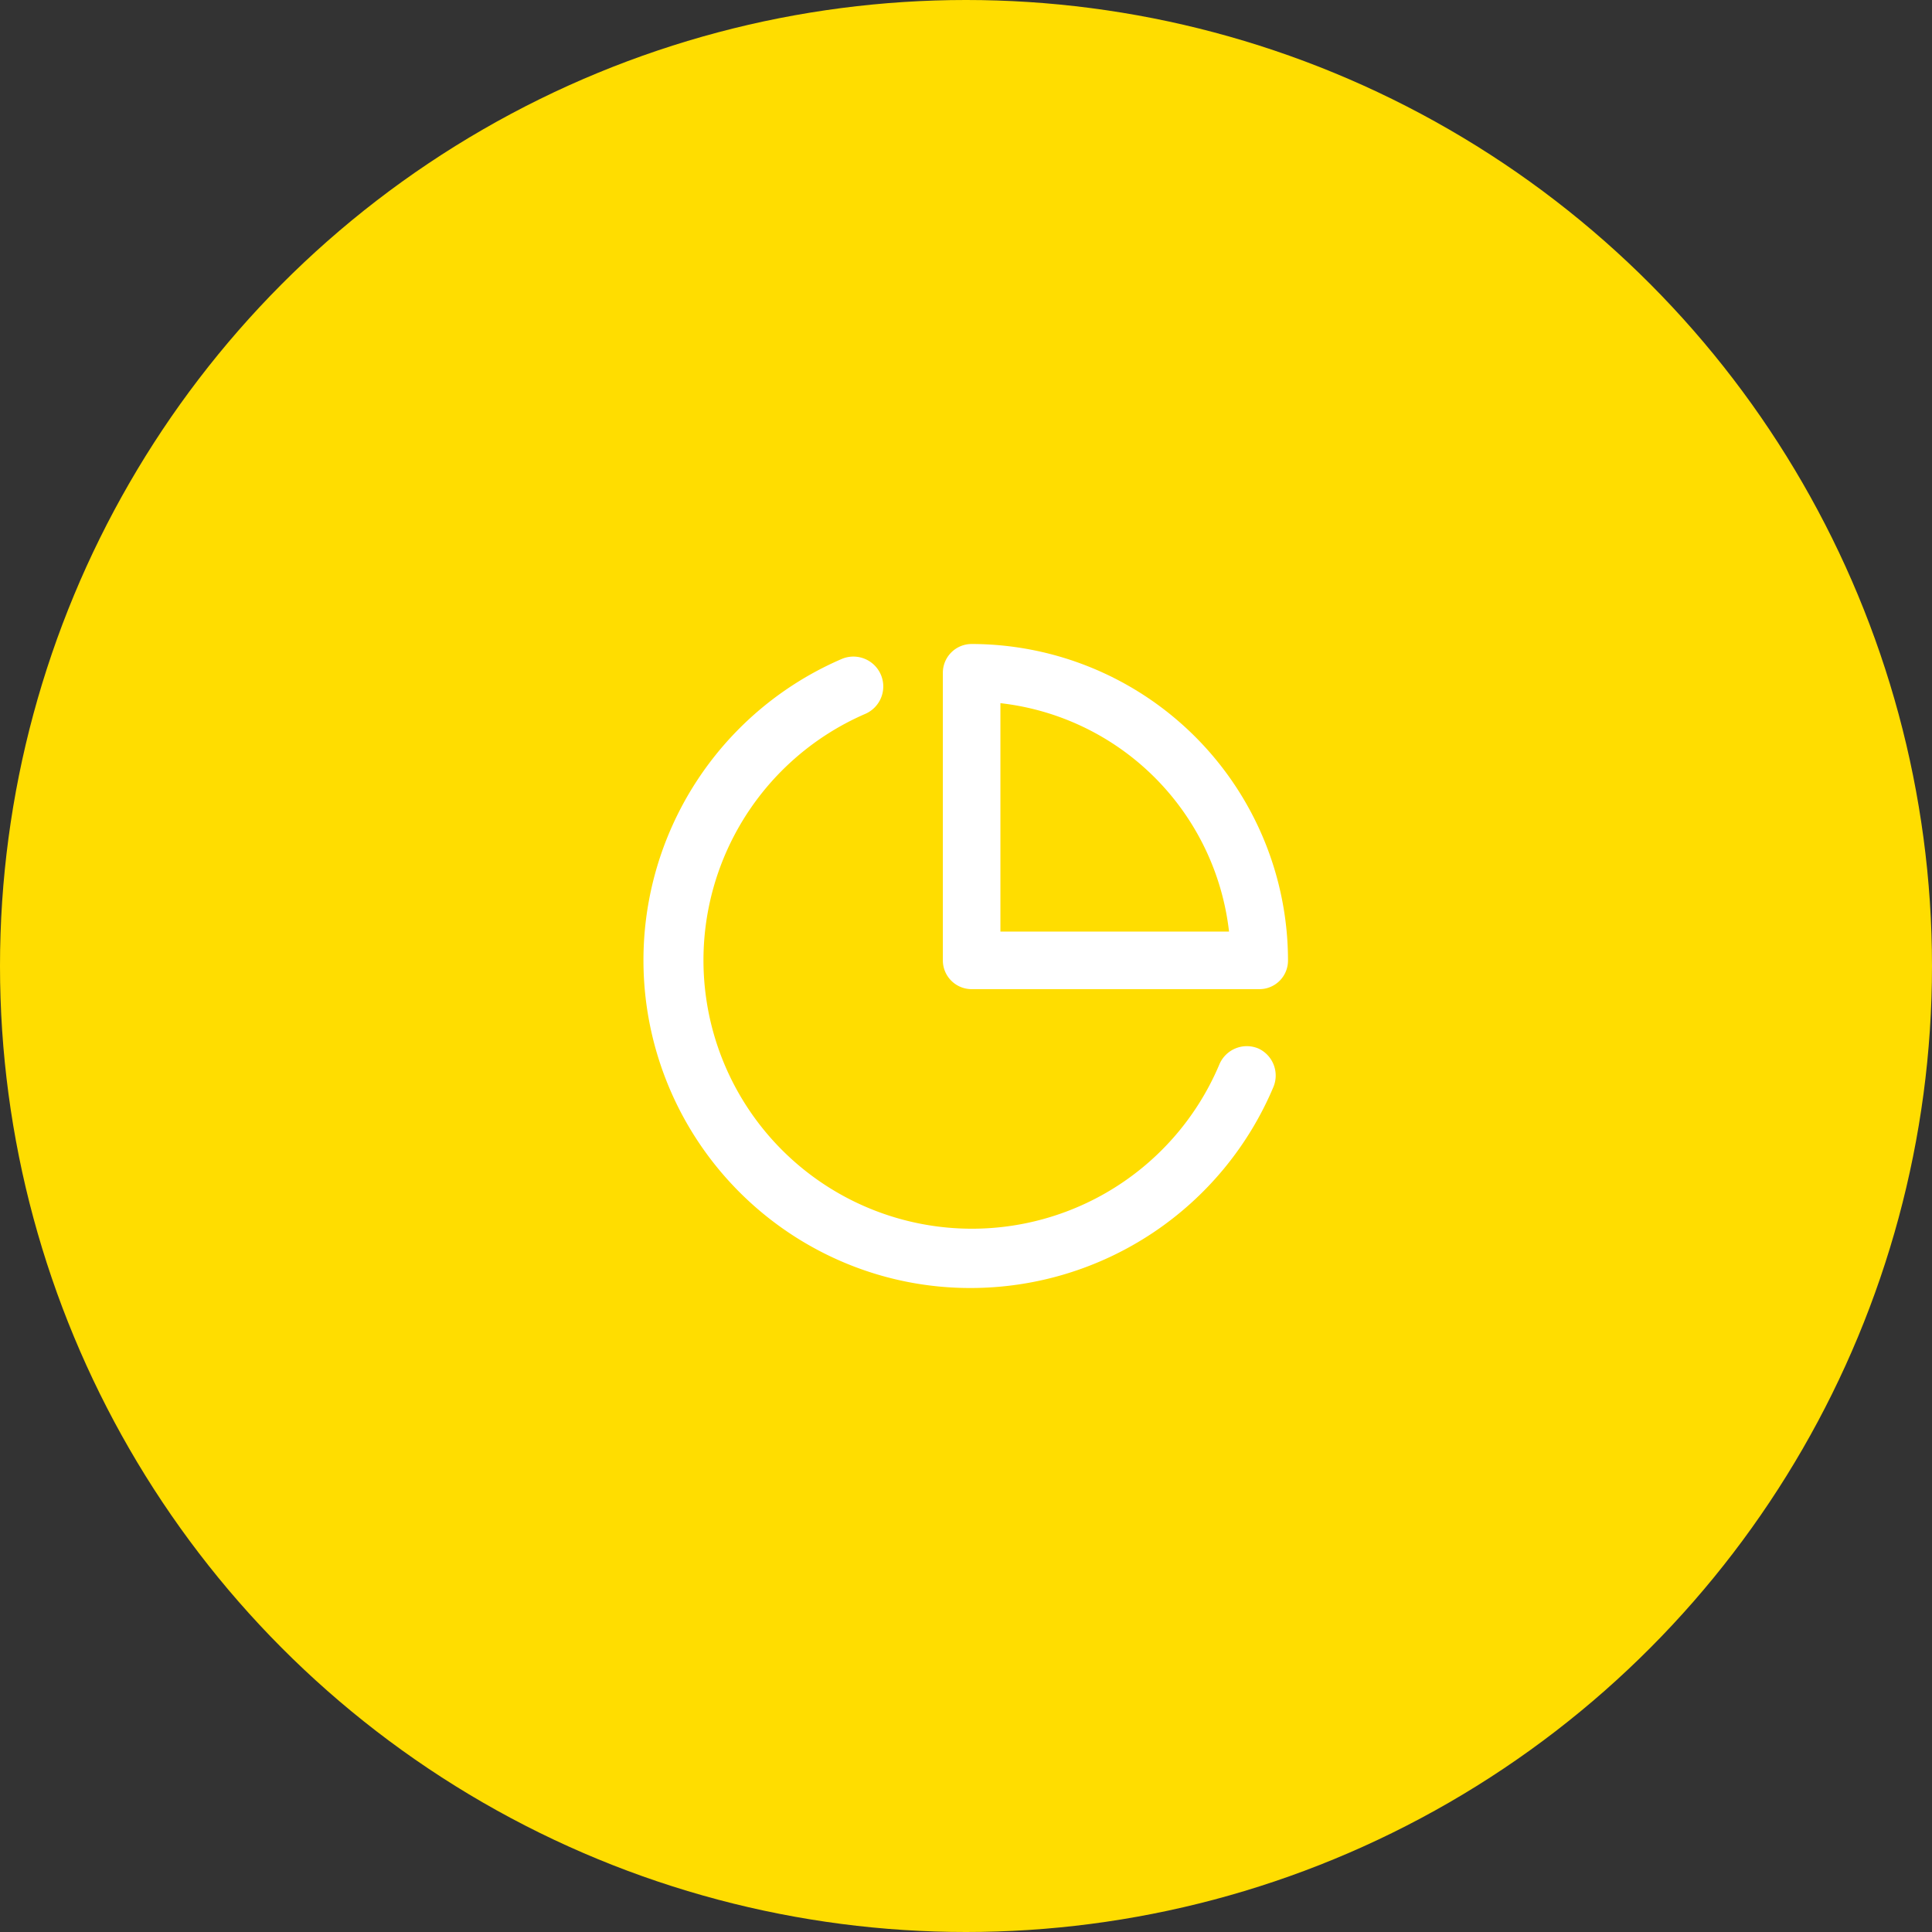 <svg xmlns="http://www.w3.org/2000/svg" viewBox="0 0 96 96"><rect x="0" y="0" width="96" height="96" fill="#333333" stroke="none"/><defs><style>.cls-1{fill:#fd0;}.cls-2{fill:#fff;}</style></defs><title>pie-chart_yellow_96</title><g id="Layer_2" data-name="Layer 2"><g id="quarticon_icons"><g id="pie-chart_yellow_96"><circle class="cls-1" cx="48" cy="48" r="48"/><path class="cls-2" d="M62.53,52.1a1.48,1.48,0,0,0-1.94.79A13.34,13.34,0,1,1,43,35.47a1.48,1.48,0,0,0-1.19-2.72,16.3,16.3,0,0,0,.17,30A16.11,16.11,0,0,0,48.28,64a16.33,16.33,0,0,0,15-10A1.48,1.48,0,0,0,62.53,52.1Z"/><path class="cls-2" d="M48.28,32a1.43,1.43,0,0,0-1.43,1.43V47.72a1.43,1.43,0,0,0,1.43,1.43H62.57A1.42,1.42,0,0,0,64,47.72,15.74,15.74,0,0,0,48.28,32Zm1.43,14.29V34.94A12.89,12.89,0,0,1,61.07,46.29Z"/></g></g></g></svg>